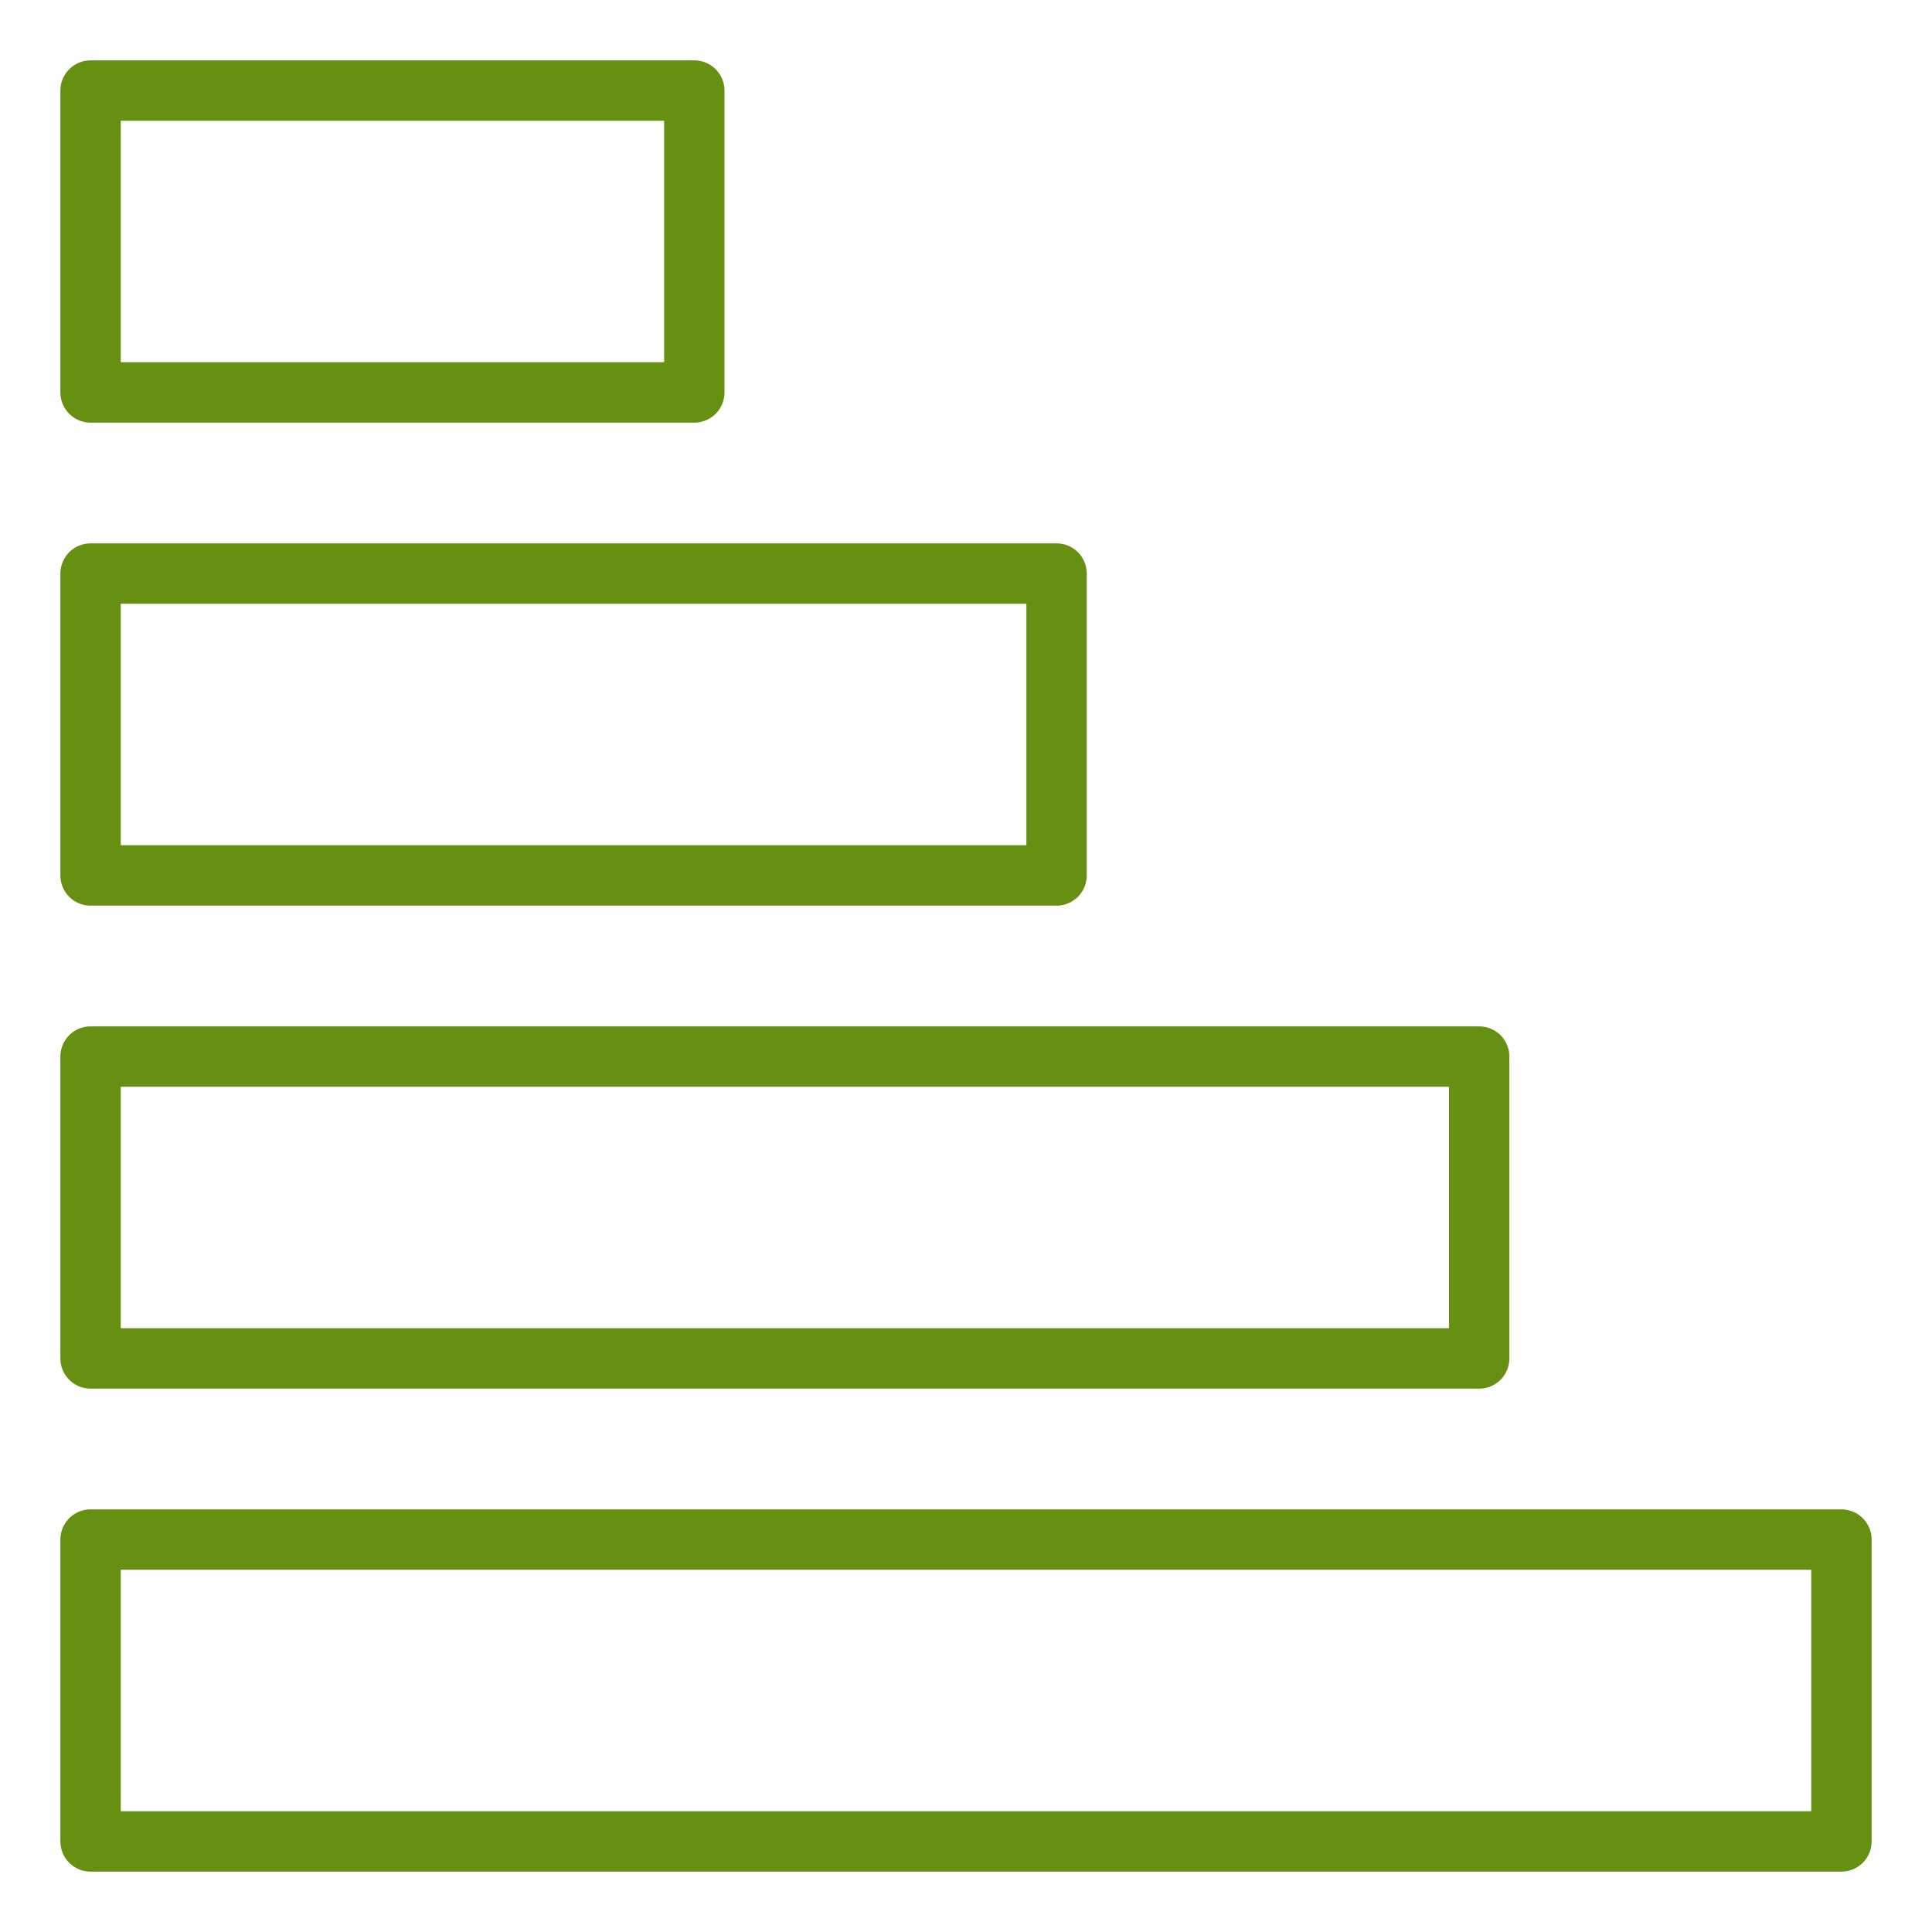 <svg xmlns="http://www.w3.org/2000/svg" xmlns:xlink="http://www.w3.org/1999/xlink" width="32" height="32" viewBox="0 0 32 32">
  <defs>
    <clipPath id="clip-path">
      <rect id="Rectangle_745" data-name="Rectangle 745" width="30" height="30" fill="none" stroke="#659011" stroke-width="1"/>
    </clipPath>
    <clipPath id="clip-PM-ikona03">
      <rect width="32" height="32"/>
    </clipPath>
  </defs>
  <g id="PM-ikona03" clip-path="url(#clip-PM-ikona03)">
    <g id="Group_131" data-name="Group 131" transform="translate(31 1) rotate(90)">
      <g id="Group_96" data-name="Group 96" clip-path="url(#clip-path)">
        <rect id="Rectangle_741" data-name="Rectangle 741" width="5" height="10" transform="translate(0.5 19.5)" fill="none" stroke="#659011" stroke-linecap="round" stroke-linejoin="round" stroke-width="1"/>
        <rect id="Rectangle_742" data-name="Rectangle 742" width="5" height="16" transform="translate(8.5 13.5)" fill="none" stroke="#659011" stroke-linecap="round" stroke-linejoin="round" stroke-width="1"/>
        <rect id="Rectangle_743" data-name="Rectangle 743" width="5" height="23" transform="translate(16.5 6.5)" fill="none" stroke="#659011" stroke-linecap="round" stroke-linejoin="round" stroke-width="1"/>
        <rect id="Rectangle_744" data-name="Rectangle 744" width="5" height="29" transform="translate(24.5 0.5)" fill="none" stroke="#659011" stroke-linecap="round" stroke-linejoin="round" stroke-width="1"/>
      </g>
    </g>
  </g>
</svg>
